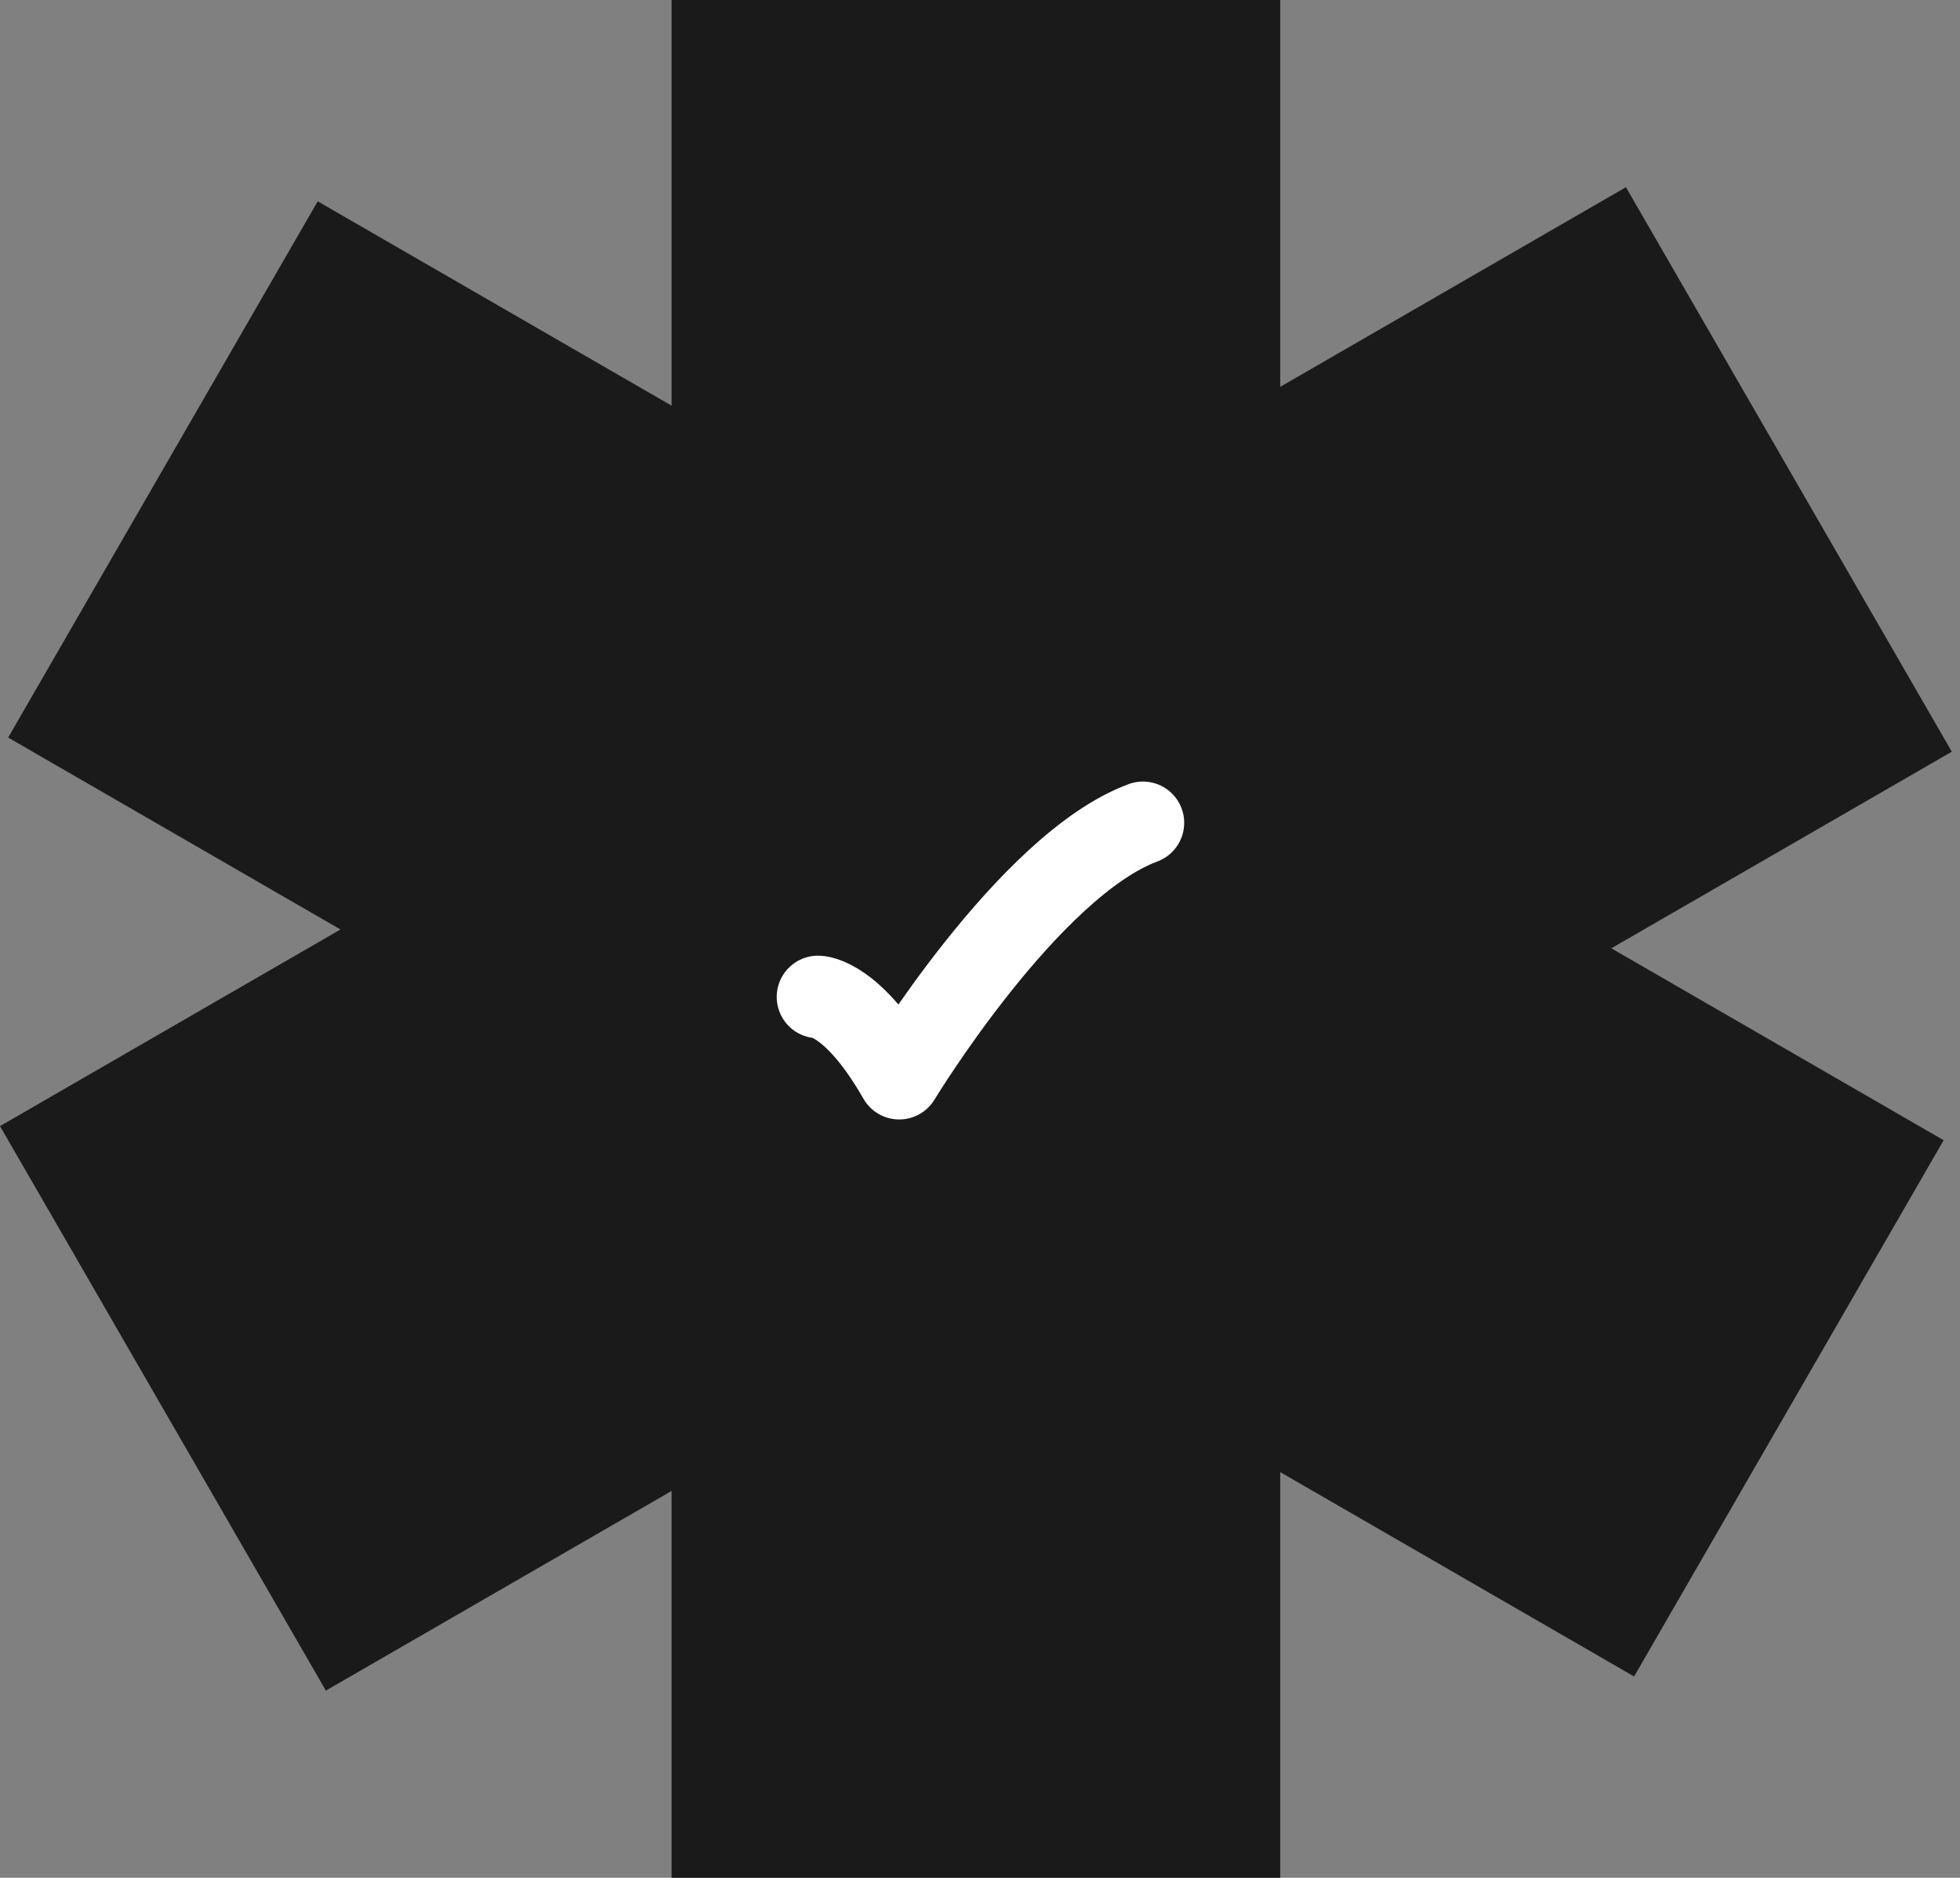 <svg width="190" height="182" viewBox="0 0 190 182" fill="none" xmlns="http://www.w3.org/2000/svg">
<rect x="0" y="0" width="190" height="182" fill="#808080" stroke="none"/>
<path d="M124.103 37.493L157.617 18.144L189.206 72.856L156.198 91.912L188.415 110.513L158.408 162.487L124.103 142.681V182H65.103V144.507L31.589 163.856L0 109.144L33.007 90.087L0.791 71.487L30.799 19.513L65.103 39.317V0H124.103V37.493Z" fill="#1A1A1A"/>
<path d="M79.294 96.625C79.294 96.625 82.669 96.625 87.169 104.5C87.169 104.5 99.676 83.875 110.794 79.75" stroke="white" stroke-width="8" stroke-linecap="round" stroke-linejoin="round"/>
</svg>
